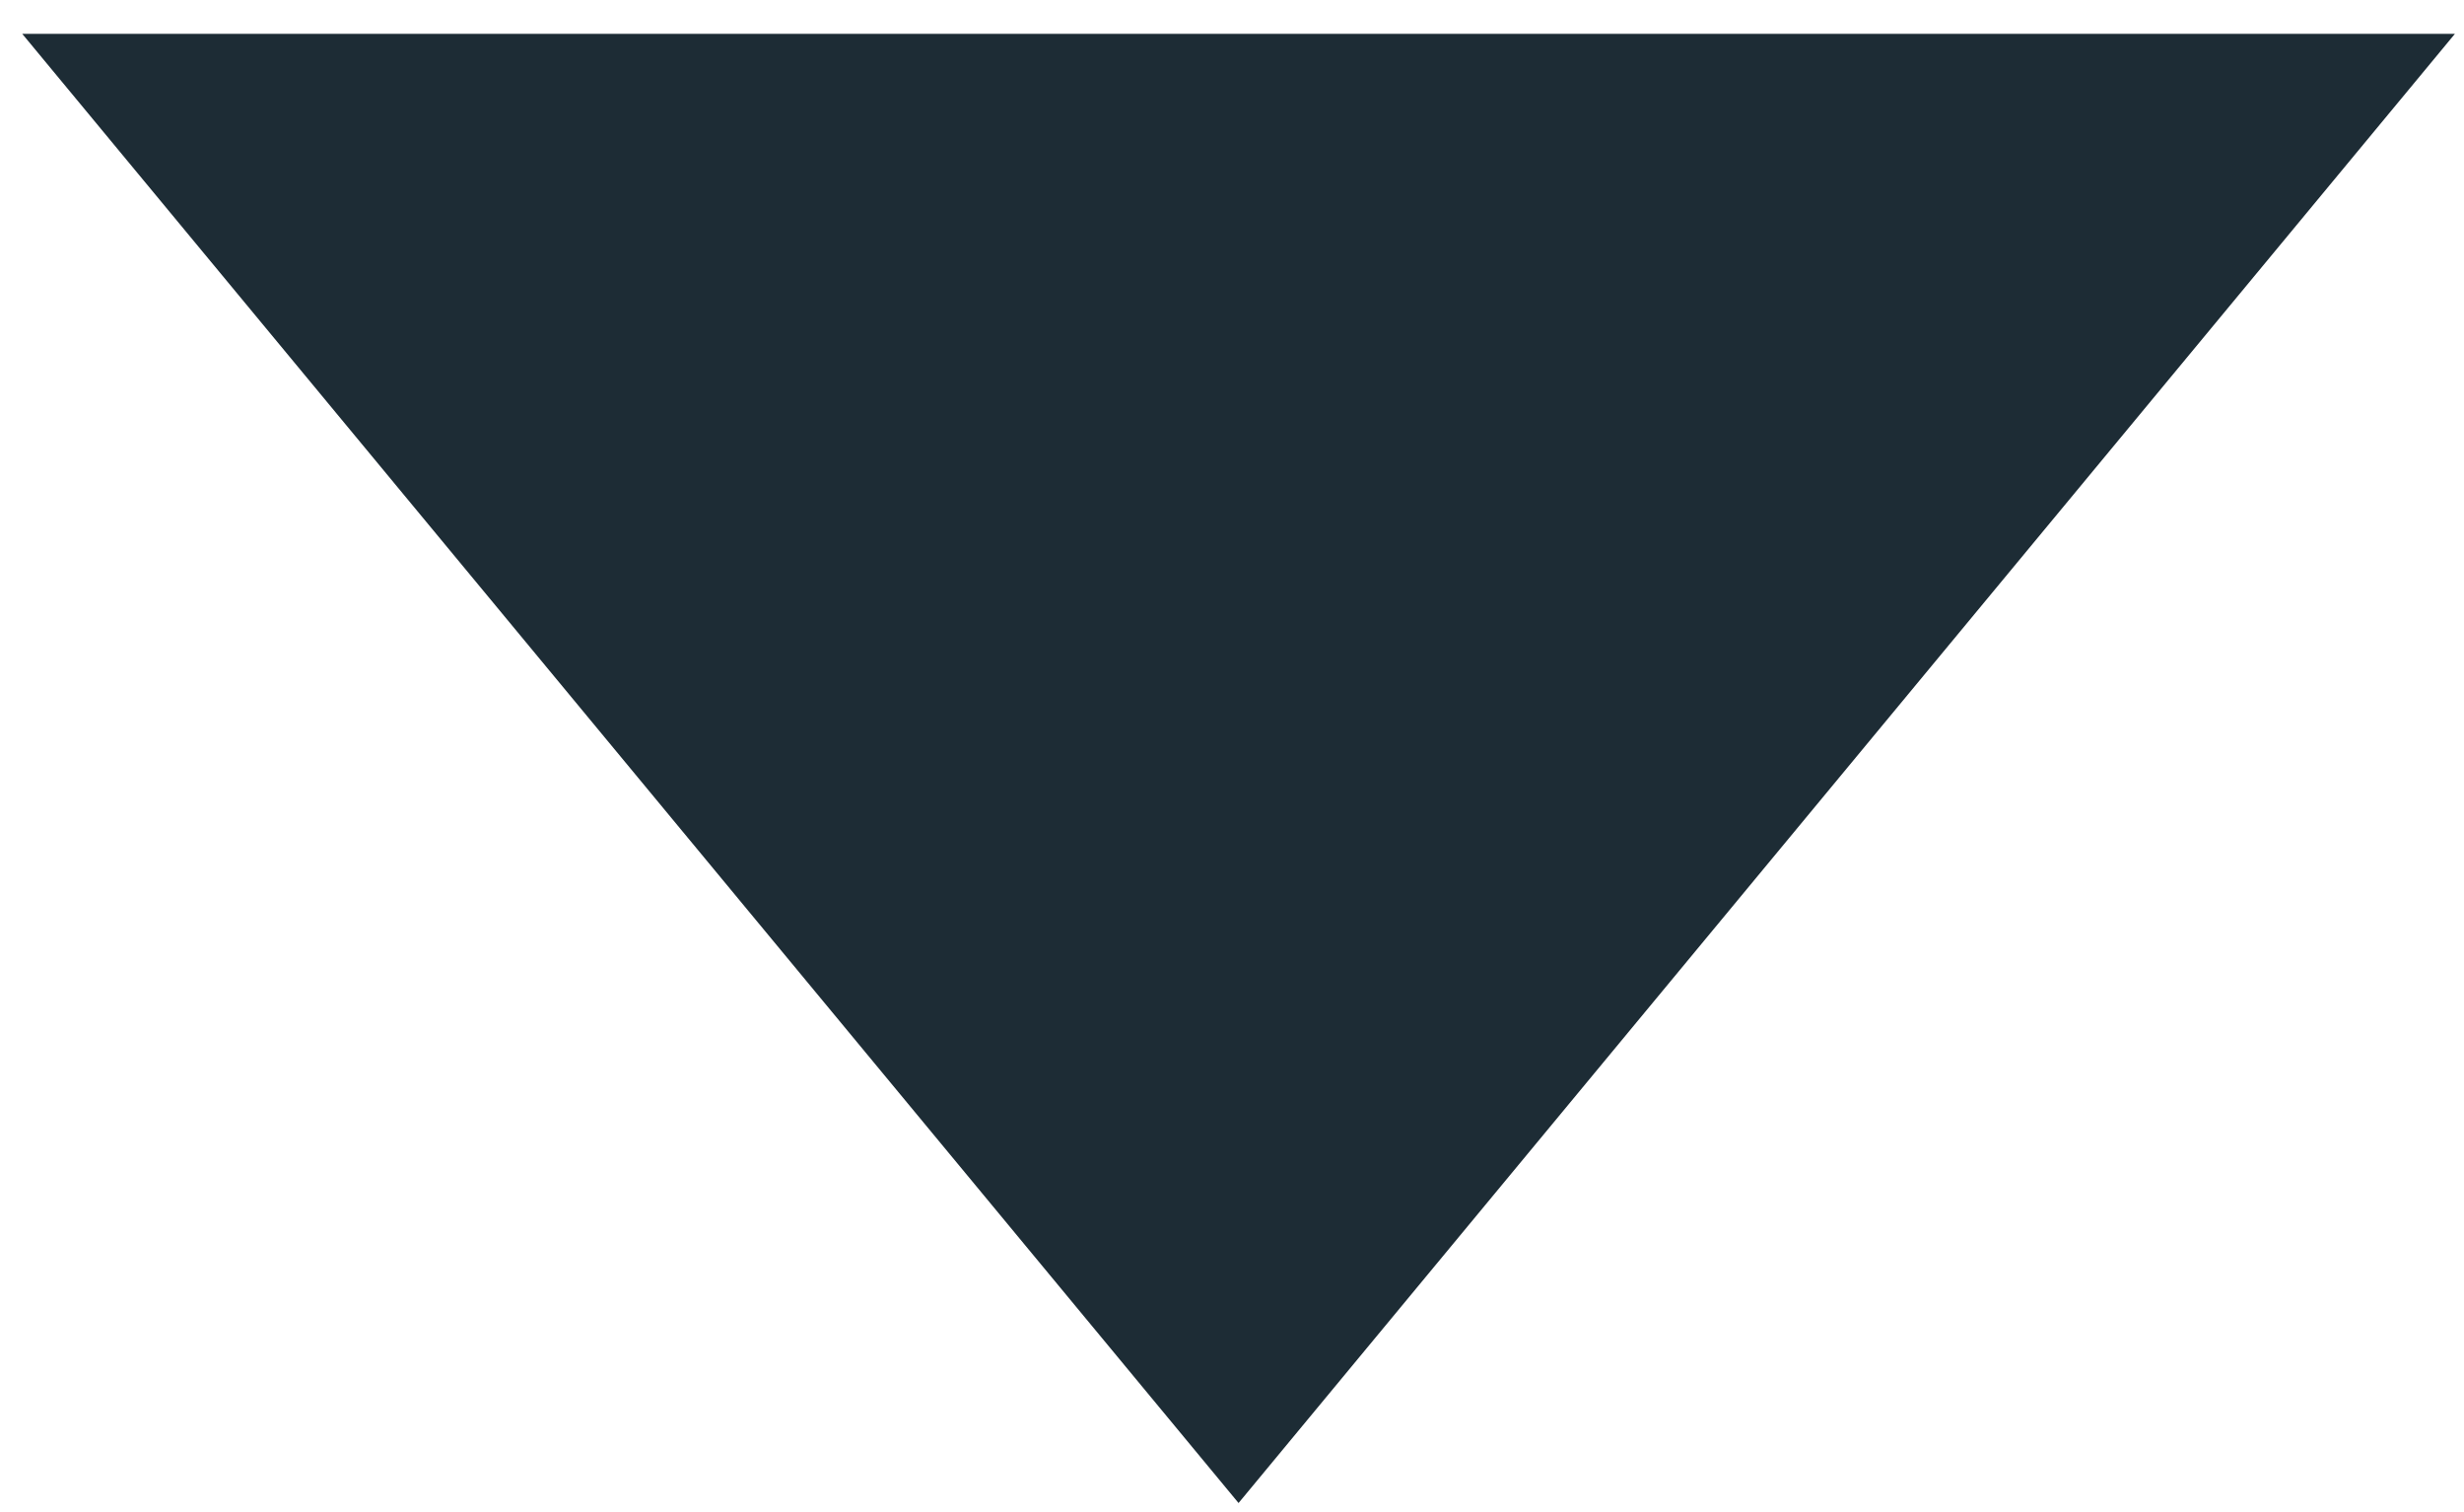 <?xml version="1.0" encoding="UTF-8"?>
<svg width="44px" height="27px" viewBox="0 0 44 27" version="1.1" xmlns="http://www.w3.org/2000/svg" xmlns:xlink="http://www.w3.org/1999/xlink">
    <title>traingle</title>
    <g id="DSR" stroke="none" stroke-width="1" fill="none" fill-rule="evenodd">
        <g id="DSR-option-1" transform="translate(-1002, -4433)" fill="#1D2C35">
            <polygon id="traingle" transform="translate(1024.117, 4446.721) rotate(-270) translate(-1024.117, -4446.721) " points="1011 4425 1011 4468.441 1037.234 4446.721"></polygon>
        </g>
    </g>
</svg>